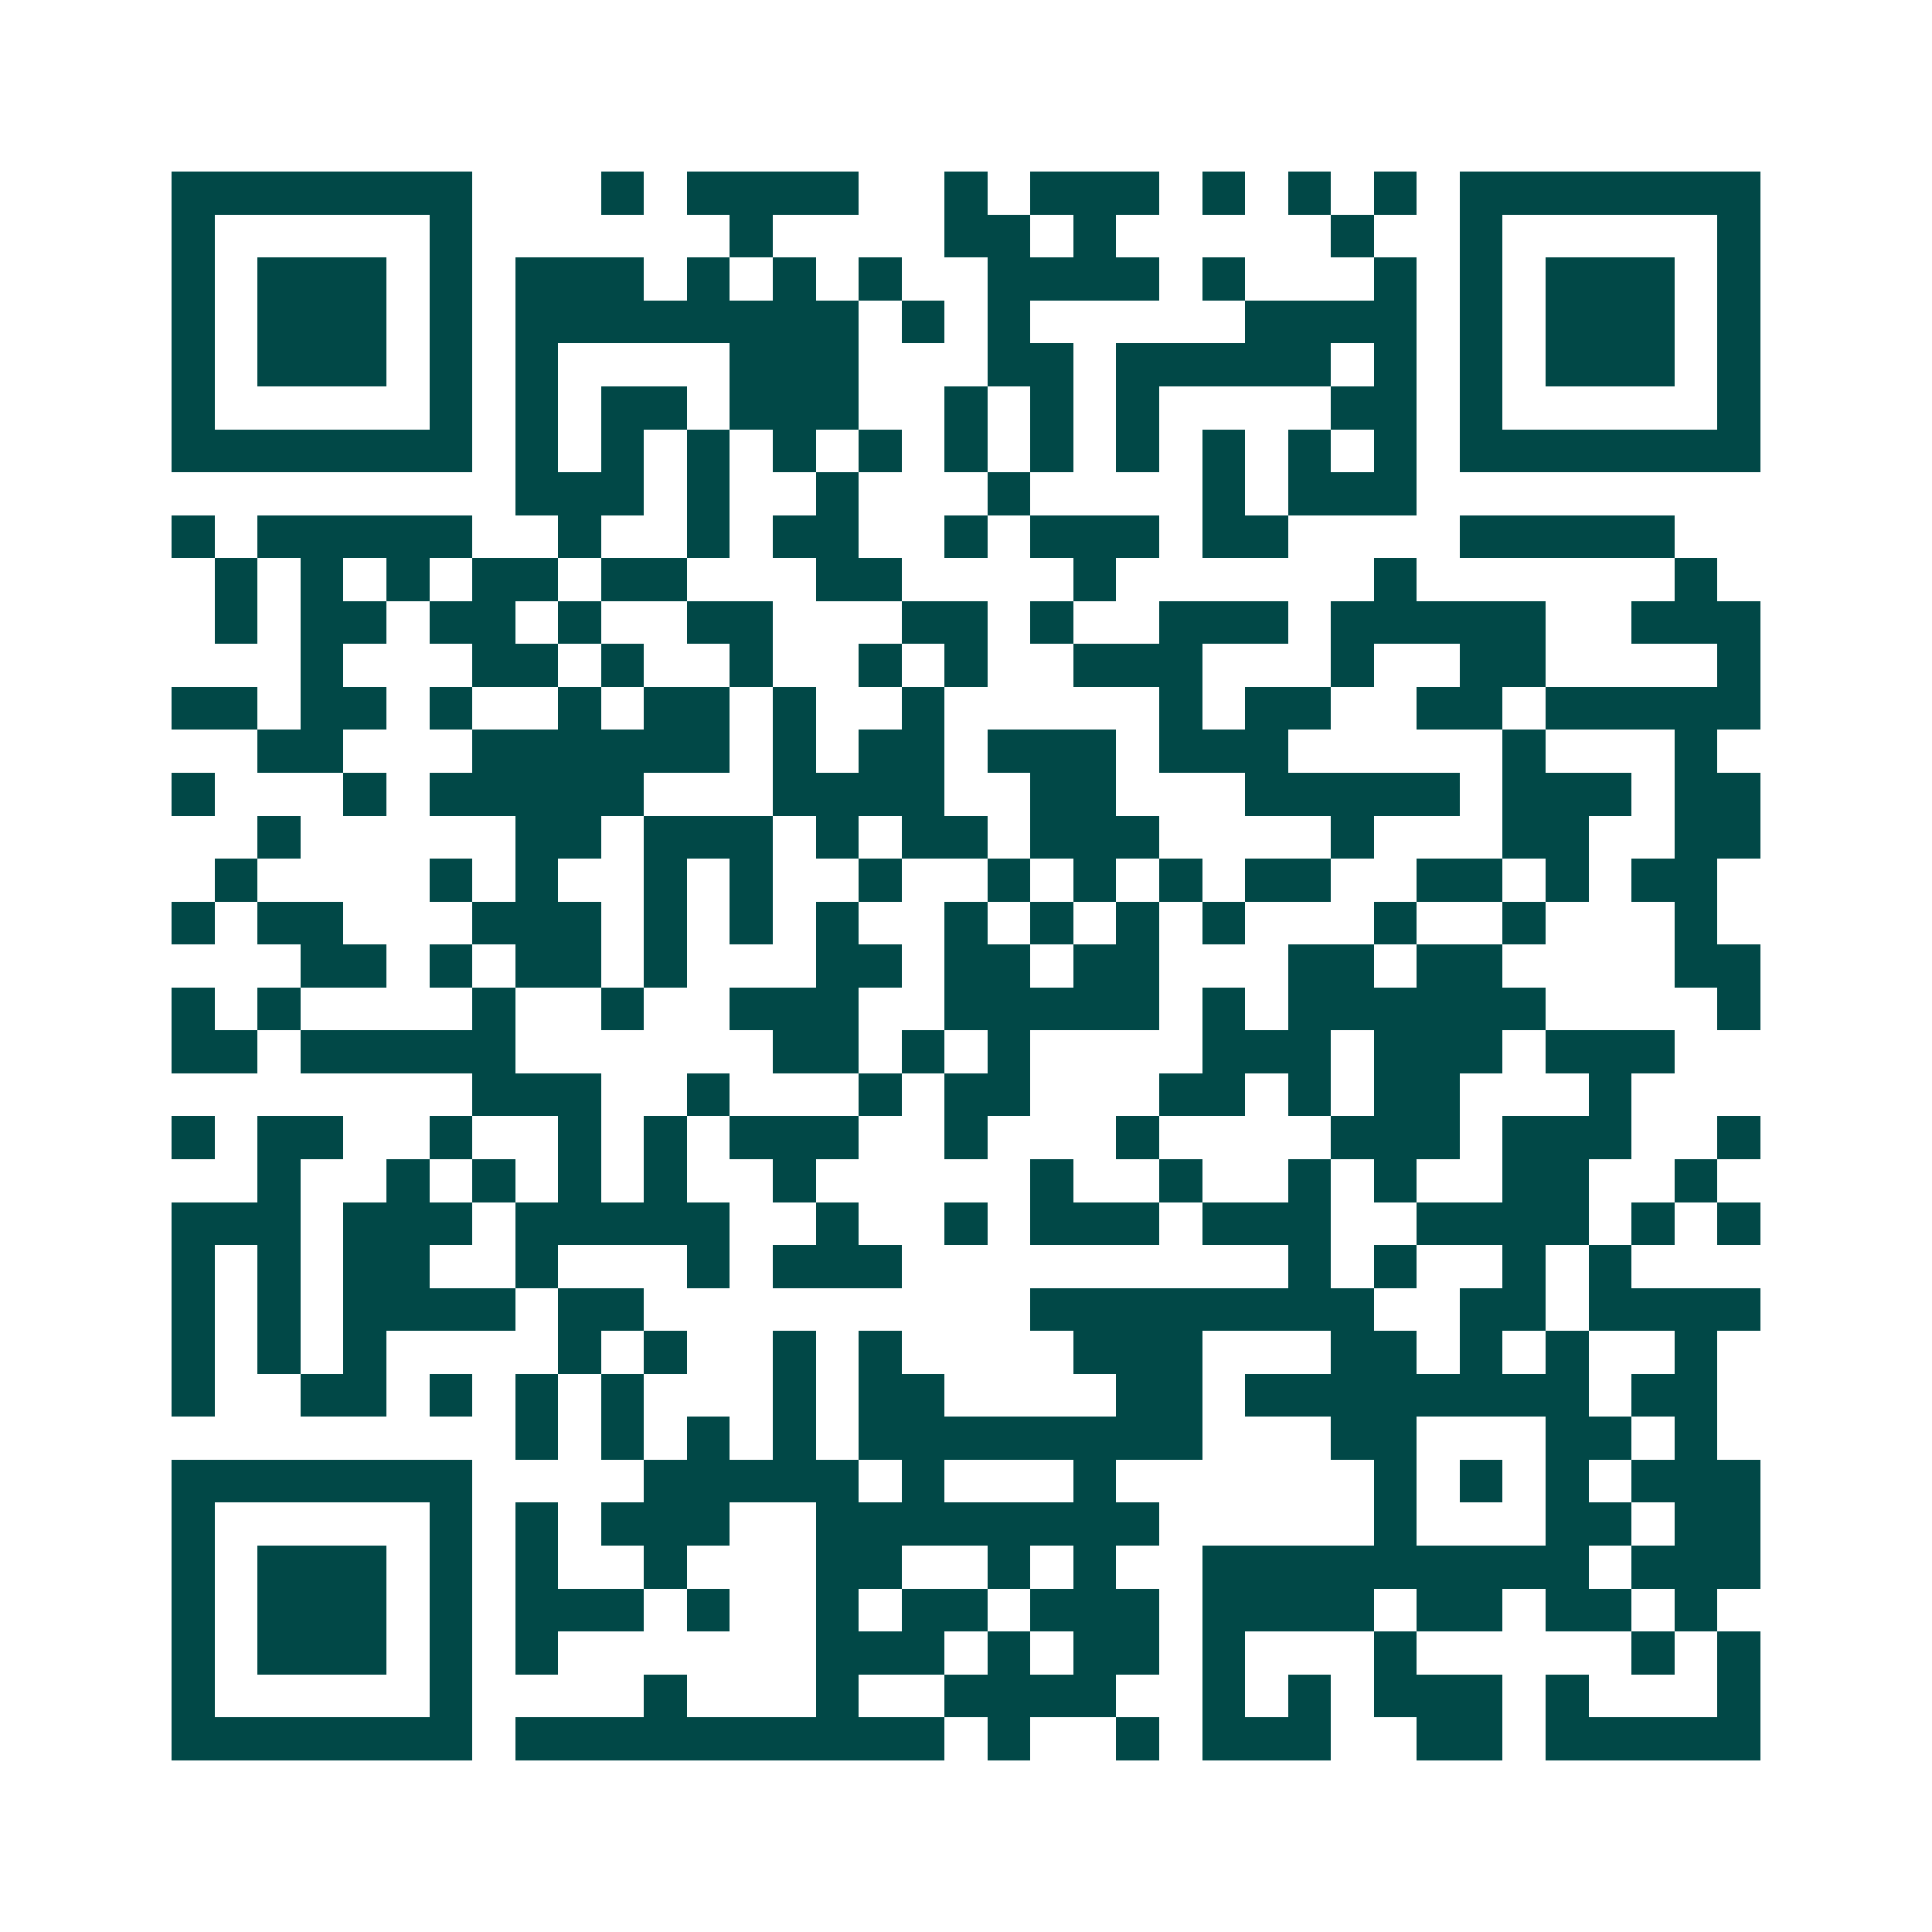 <svg xmlns="http://www.w3.org/2000/svg" width="200" height="200" viewBox="0 0 45 45" shape-rendering="crispEdges"><path fill="#ffffff" d="M0 0h45v45H0z"/><path stroke="#014847" d="M4 4.5h7m3 0h1m1 0h4m2 0h1m1 0h3m1 0h1m1 0h1m1 0h1m1 0h7M4 5.5h1m5 0h1m6 0h1m4 0h2m1 0h1m5 0h1m2 0h1m5 0h1M4 6.5h1m1 0h3m1 0h1m1 0h3m1 0h1m1 0h1m1 0h1m2 0h4m1 0h1m3 0h1m1 0h1m1 0h3m1 0h1M4 7.5h1m1 0h3m1 0h1m1 0h8m1 0h1m1 0h1m5 0h4m1 0h1m1 0h3m1 0h1M4 8.5h1m1 0h3m1 0h1m1 0h1m4 0h3m3 0h2m1 0h5m1 0h1m1 0h1m1 0h3m1 0h1M4 9.5h1m5 0h1m1 0h1m1 0h2m1 0h3m2 0h1m1 0h1m1 0h1m4 0h2m1 0h1m5 0h1M4 10.5h7m1 0h1m1 0h1m1 0h1m1 0h1m1 0h1m1 0h1m1 0h1m1 0h1m1 0h1m1 0h1m1 0h1m1 0h7M12 11.5h3m1 0h1m2 0h1m3 0h1m4 0h1m1 0h3M4 12.5h1m1 0h5m2 0h1m2 0h1m1 0h2m2 0h1m1 0h3m1 0h2m4 0h5M5 13.5h1m1 0h1m1 0h1m1 0h2m1 0h2m3 0h2m4 0h1m6 0h1m6 0h1M5 14.5h1m1 0h2m1 0h2m1 0h1m2 0h2m3 0h2m1 0h1m2 0h3m1 0h5m2 0h3M7 15.5h1m3 0h2m1 0h1m2 0h1m2 0h1m1 0h1m2 0h3m3 0h1m2 0h2m4 0h1M4 16.5h2m1 0h2m1 0h1m2 0h1m1 0h2m1 0h1m2 0h1m5 0h1m1 0h2m2 0h2m1 0h5M6 17.5h2m3 0h6m1 0h1m1 0h2m1 0h3m1 0h3m5 0h1m3 0h1M4 18.5h1m3 0h1m1 0h5m3 0h4m2 0h2m3 0h5m1 0h3m1 0h2M6 19.5h1m5 0h2m1 0h3m1 0h1m1 0h2m1 0h3m4 0h1m3 0h2m2 0h2M5 20.5h1m4 0h1m1 0h1m2 0h1m1 0h1m2 0h1m2 0h1m1 0h1m1 0h1m1 0h2m2 0h2m1 0h1m1 0h2M4 21.5h1m1 0h2m3 0h3m1 0h1m1 0h1m1 0h1m2 0h1m1 0h1m1 0h1m1 0h1m3 0h1m2 0h1m3 0h1M7 22.5h2m1 0h1m1 0h2m1 0h1m3 0h2m1 0h2m1 0h2m3 0h2m1 0h2m4 0h2M4 23.5h1m1 0h1m4 0h1m2 0h1m2 0h3m2 0h5m1 0h1m1 0h6m4 0h1M4 24.5h2m1 0h5m6 0h2m1 0h1m1 0h1m4 0h3m1 0h3m1 0h3M11 25.5h3m2 0h1m3 0h1m1 0h2m3 0h2m1 0h1m1 0h2m3 0h1M4 26.5h1m1 0h2m2 0h1m2 0h1m1 0h1m1 0h3m2 0h1m3 0h1m4 0h3m1 0h3m2 0h1M6 27.5h1m2 0h1m1 0h1m1 0h1m1 0h1m2 0h1m5 0h1m2 0h1m2 0h1m1 0h1m2 0h2m2 0h1M4 28.5h3m1 0h3m1 0h5m2 0h1m2 0h1m1 0h3m1 0h3m2 0h4m1 0h1m1 0h1M4 29.5h1m1 0h1m1 0h2m2 0h1m3 0h1m1 0h3m9 0h1m1 0h1m2 0h1m1 0h1M4 30.5h1m1 0h1m1 0h4m1 0h2m9 0h8m2 0h2m1 0h4M4 31.5h1m1 0h1m1 0h1m4 0h1m1 0h1m2 0h1m1 0h1m4 0h3m3 0h2m1 0h1m1 0h1m2 0h1M4 32.5h1m2 0h2m1 0h1m1 0h1m1 0h1m3 0h1m1 0h2m4 0h2m1 0h8m1 0h2M12 33.5h1m1 0h1m1 0h1m1 0h1m1 0h8m3 0h2m3 0h2m1 0h1M4 34.5h7m4 0h5m1 0h1m3 0h1m6 0h1m1 0h1m1 0h1m1 0h3M4 35.5h1m5 0h1m1 0h1m1 0h3m2 0h8m5 0h1m3 0h2m1 0h2M4 36.5h1m1 0h3m1 0h1m1 0h1m2 0h1m3 0h2m2 0h1m1 0h1m2 0h9m1 0h3M4 37.5h1m1 0h3m1 0h1m1 0h3m1 0h1m2 0h1m1 0h2m1 0h3m1 0h4m1 0h2m1 0h2m1 0h1M4 38.5h1m1 0h3m1 0h1m1 0h1m6 0h3m1 0h1m1 0h2m1 0h1m3 0h1m5 0h1m1 0h1M4 39.5h1m5 0h1m4 0h1m3 0h1m2 0h4m2 0h1m1 0h1m1 0h3m1 0h1m3 0h1M4 40.5h7m1 0h10m1 0h1m2 0h1m1 0h3m2 0h2m1 0h5"/></svg>
